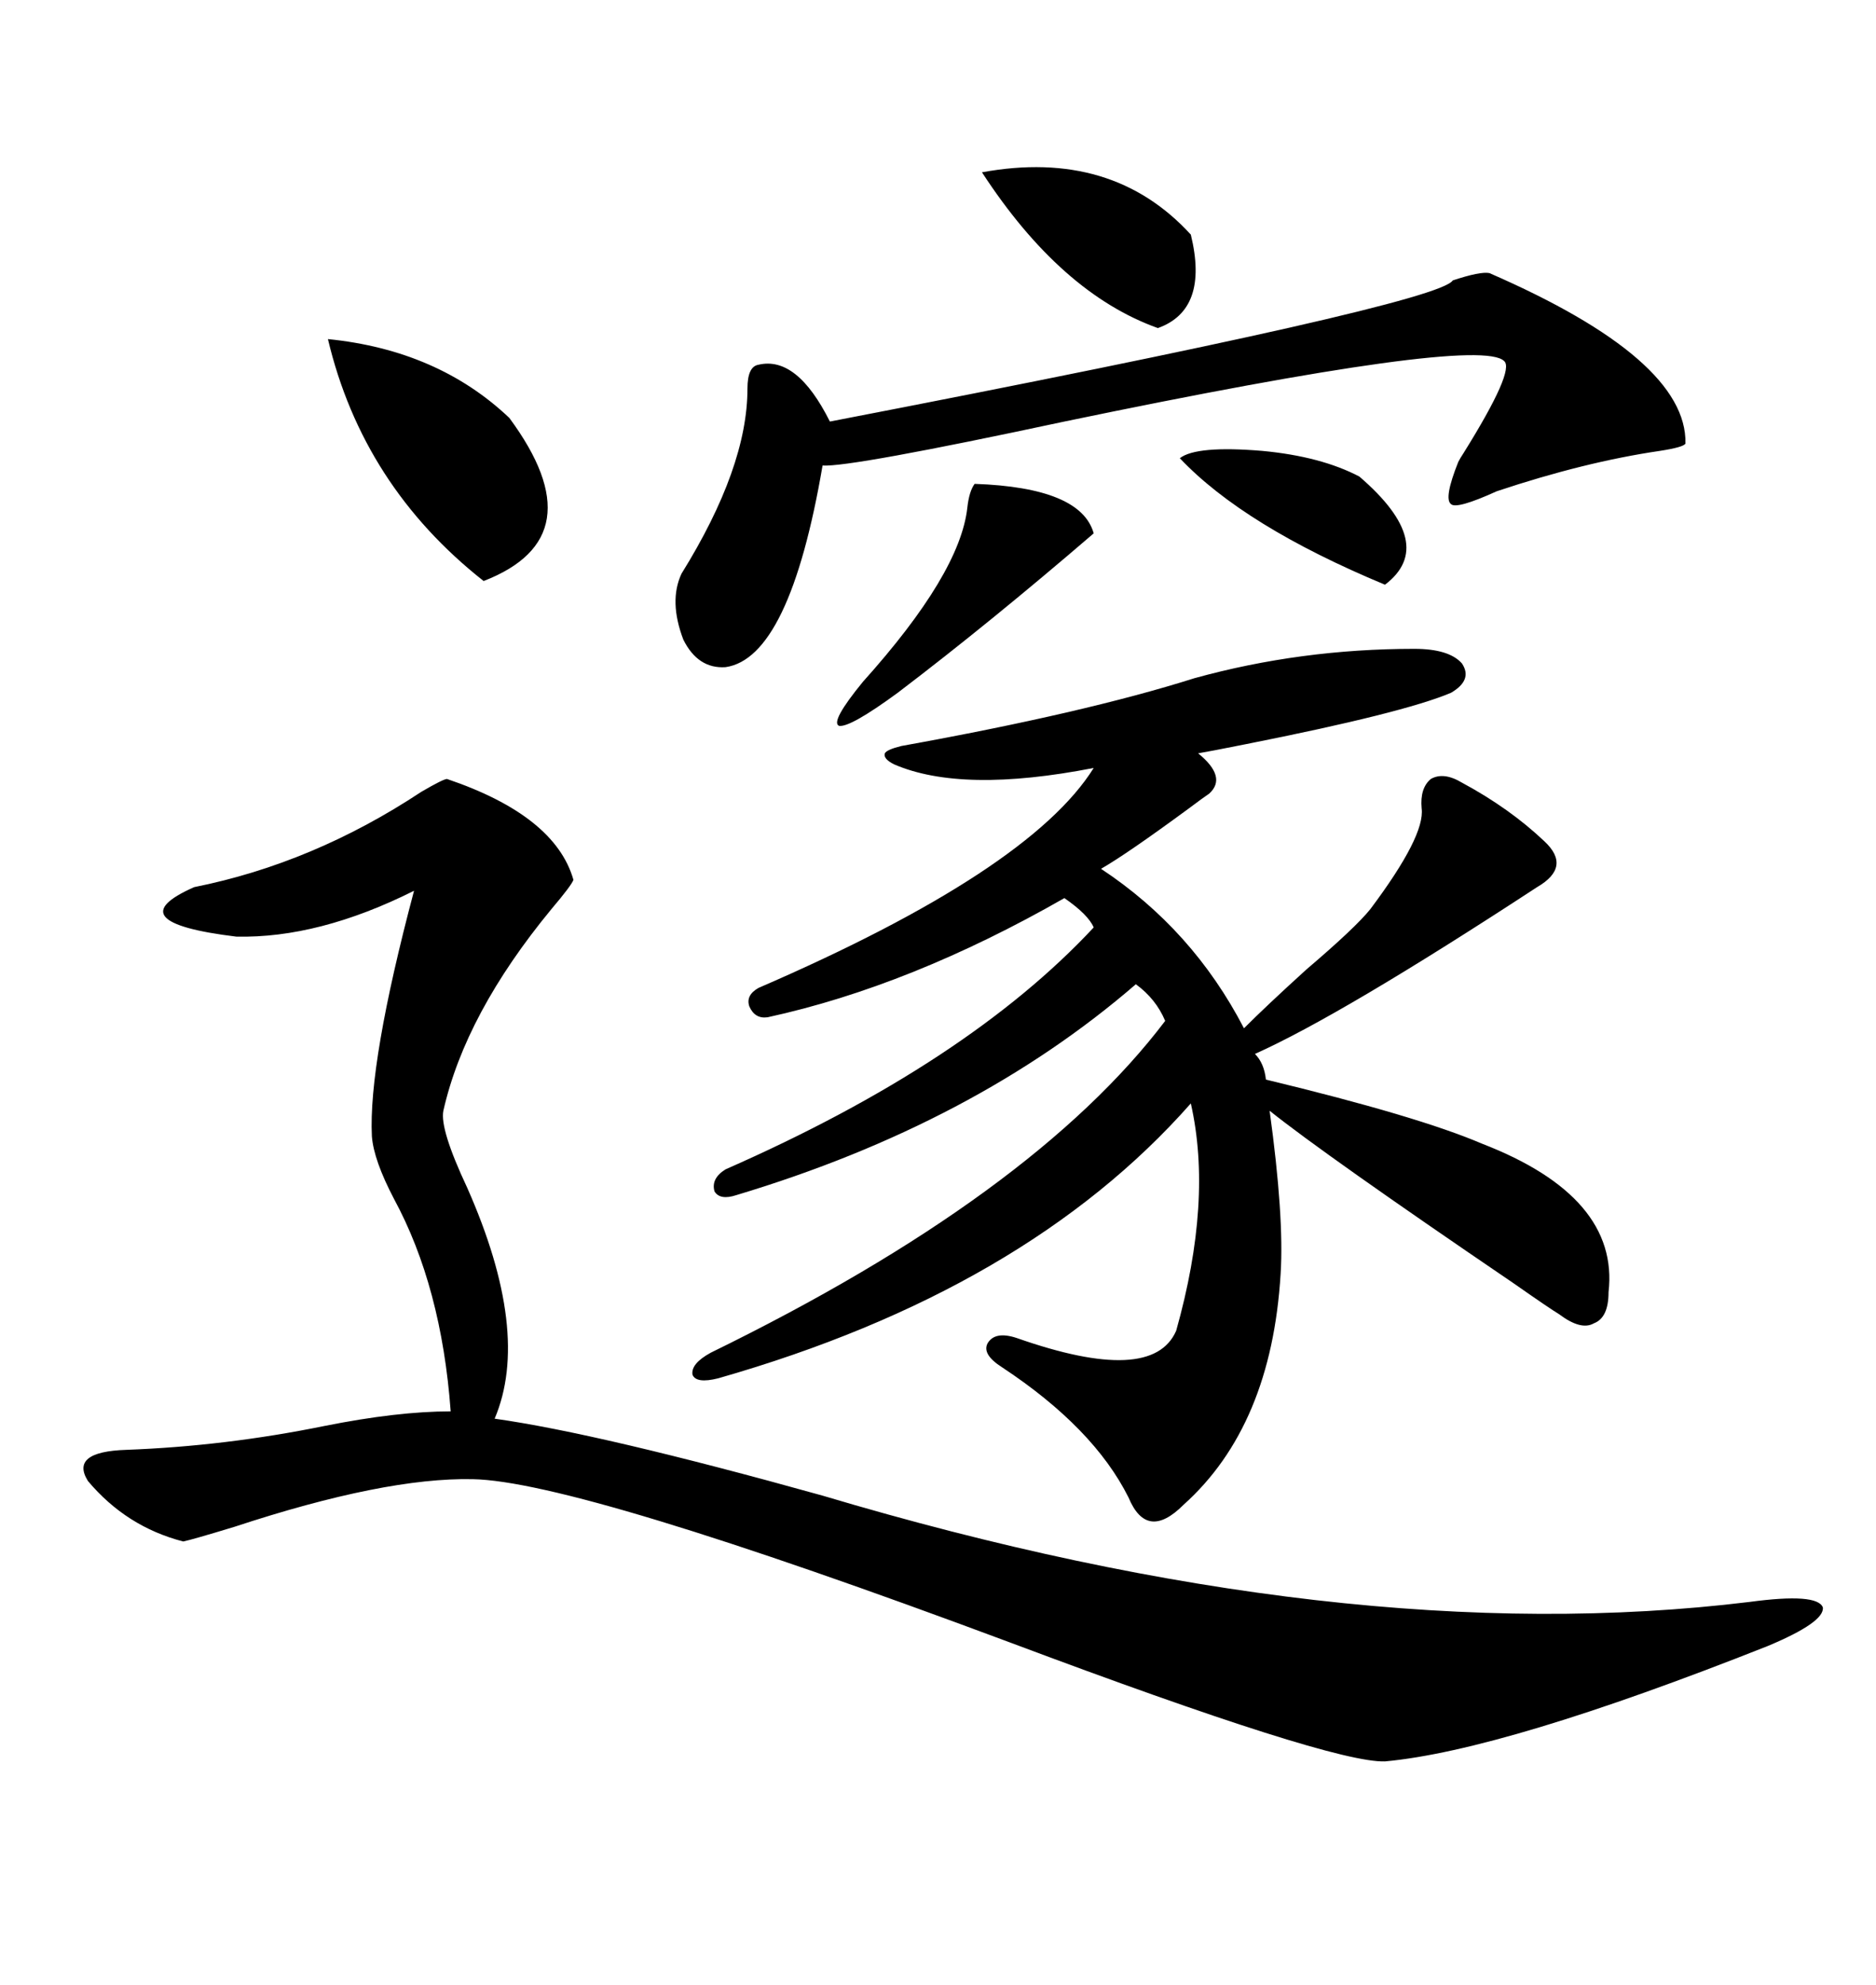 <svg xmlns="http://www.w3.org/2000/svg" xmlns:xlink="http://www.w3.org/1999/xlink" width="300" height="317.285"><path d="M191.02 108.40L191.02 108.40Q208.01 103.71 226.17 103.71L226.17 103.71Q231.74 103.71 233.79 106.05L233.79 106.05Q235.55 108.69 232.03 110.74L232.03 110.74Q224.41 113.96 199.22 118.95L199.22 118.95Q193.36 120.12 191.60 120.41L191.60 120.41Q196.29 124.22 193.36 126.86L193.36 126.86Q192.48 127.44 190.14 129.20L190.14 129.20Q180.18 136.52 176.07 138.87L176.07 138.87Q190.72 148.54 198.93 164.36L198.93 164.36Q202.44 160.84 208.89 154.98L208.89 154.98Q216.80 148.24 219.14 145.31L219.14 145.31Q227.93 133.59 227.34 129.20L227.34 129.20Q227.05 125.98 228.81 124.51L228.81 124.51Q230.86 123.34 233.79 125.10L233.79 125.10Q241.41 129.20 246.97 134.47L246.97 134.47Q251.37 138.57 245.80 141.80L245.80 141.80Q214.45 162.30 200.68 168.46L200.68 168.46Q202.15 169.92 202.44 172.56L202.44 172.56Q226.76 178.42 237.01 182.81L237.01 182.81Q258.98 191.31 257.23 206.54L257.23 206.54Q257.23 210.64 254.88 211.52L254.88 211.52Q252.83 212.70 249.32 210.06L249.32 210.06Q247.85 209.18 241.99 205.08L241.99 205.08Q211.82 184.57 203.03 177.54L203.03 177.54Q205.37 194.53 204.79 203.61L204.79 203.61Q203.32 227.93 189.26 240.53L189.26 240.53Q183.40 246.39 180.47 239.36L180.47 239.36Q174.90 228.22 160.25 218.55L160.25 218.55Q157.03 216.50 157.91 214.75L157.91 214.75Q159.08 212.70 162.60 213.87L162.60 213.87Q184.28 221.48 188.09 212.70L188.09 212.70Q193.95 191.89 190.43 176.37L190.43 176.37Q164.06 206.25 114.84 220.31L114.84 220.31Q111.33 221.19 110.74 219.73L110.74 219.73Q110.45 217.97 113.67 216.21L113.67 216.21Q165.23 191.02 186.33 163.18L186.33 163.18Q184.86 159.67 181.64 157.32L181.64 157.32Q155.86 179.59 117.77 191.02L117.77 191.02Q115.14 191.89 114.26 190.43L114.26 190.43Q113.67 188.38 116.02 186.91L116.02 186.91Q154.69 169.92 174.90 148.24L174.90 148.24Q174.02 146.19 170.21 143.55L170.21 143.55Q145.61 157.62 122.75 162.60L122.75 162.60Q120.70 162.89 119.82 160.84L119.82 160.84Q119.24 159.08 121.29 157.91L121.29 157.91Q164.65 139.16 174.90 122.75L174.90 122.75Q153.81 126.86 142.97 122.17L142.97 122.17Q141.21 121.29 141.50 120.41L141.50 120.41Q141.80 119.82 144.14 119.24L144.14 119.24Q173.44 113.96 191.02 108.40ZM71.48 124.51L71.48 124.51Q88.77 130.37 91.70 140.63L91.70 140.63Q91.41 141.50 88.18 145.31L88.18 145.31Q74.41 162.01 70.90 177.54L70.90 177.54Q70.31 180.47 74.71 189.84L74.71 189.84Q84.96 212.99 79.10 226.76L79.10 226.76Q95.80 229.10 131.54 239.06L131.54 239.06Q215.04 263.96 279.79 256.05L279.79 256.05Q290.63 254.59 291.50 256.93L291.50 256.93Q291.80 259.28 282.71 263.09L282.71 263.09Q240.53 279.79 221.48 281.54L221.48 281.54Q212.99 281.84 161.43 262.50L161.43 262.50Q92.29 236.72 75.59 236.43L75.59 236.43Q61.52 236.13 37.50 244.04L37.50 244.04Q30.76 246.09 29.30 246.39L29.30 246.39Q20.21 244.04 14.06 236.72L14.06 236.72Q11.13 232.03 20.21 231.74L20.21 231.74Q36.04 231.15 51.86 227.93L51.86 227.93Q63.57 225.59 72.07 225.59L72.07 225.59Q70.61 205.66 62.99 191.60L62.99 191.60Q59.77 185.45 59.47 181.64L59.47 181.64Q58.89 169.92 66.21 142.38L66.21 142.38Q50.98 150 37.79 149.71L37.79 149.71Q18.46 147.36 31.05 141.80L31.05 141.80Q50.10 137.99 67.38 126.56L67.38 126.56Q70.90 124.51 71.48 124.51ZM238.18 43.65L238.18 43.65Q269.82 57.42 269.53 70.90L269.53 70.90Q269.24 71.48 265.43 72.07L265.43 72.07Q253.42 73.83 239.36 78.52L239.36 78.52Q232.91 81.45 232.03 80.57L232.03 80.57Q230.86 79.69 233.20 73.83L233.20 73.83Q233.50 73.24 234.08 72.36L234.08 72.36Q242.29 59.18 240.53 57.71L240.53 57.71Q236.43 53.61 170.21 67.38L170.21 67.38Q135.94 74.71 131.54 74.41L131.54 74.41Q126.27 105.18 116.02 106.64L116.02 106.64Q111.62 106.93 109.28 102.25L109.28 102.25Q106.93 96.09 108.98 91.70L108.98 91.70Q119.53 74.71 119.53 62.11L119.53 62.11Q119.53 58.59 121.29 58.30L121.29 58.30Q127.44 56.84 132.71 67.38L132.71 67.38Q229.98 48.63 232.32 44.82L232.32 44.82Q236.72 43.36 238.18 43.65ZM52.44 54.20L52.44 54.20Q70.02 55.96 81.45 66.80L81.45 66.80Q95.51 85.84 77.34 92.87L77.34 92.87Q58.01 77.64 52.44 54.20ZM157.03 27.54L157.03 27.54Q177.83 23.73 190.43 37.50L190.43 37.50Q193.36 49.51 185.16 52.44L185.16 52.44Q169.63 46.88 157.03 27.54ZM155.86 77.34L155.86 77.34Q172.85 77.93 174.90 85.25L174.90 85.25Q158.20 99.61 143.55 110.74L143.55 110.74Q135.94 116.31 134.18 116.02L134.18 116.02Q132.71 115.43 137.99 108.98L137.99 108.98Q153.52 91.70 154.69 81.15L154.69 81.15Q154.98 78.52 155.86 77.34ZM188.67 73.24L188.67 73.24Q191.31 71.19 201.86 72.07L201.86 72.07Q211.23 72.95 217.38 76.17L217.38 76.17Q229.98 87.01 221.48 93.46L221.48 93.46Q198.93 84.08 188.67 73.24Z"/></svg>
